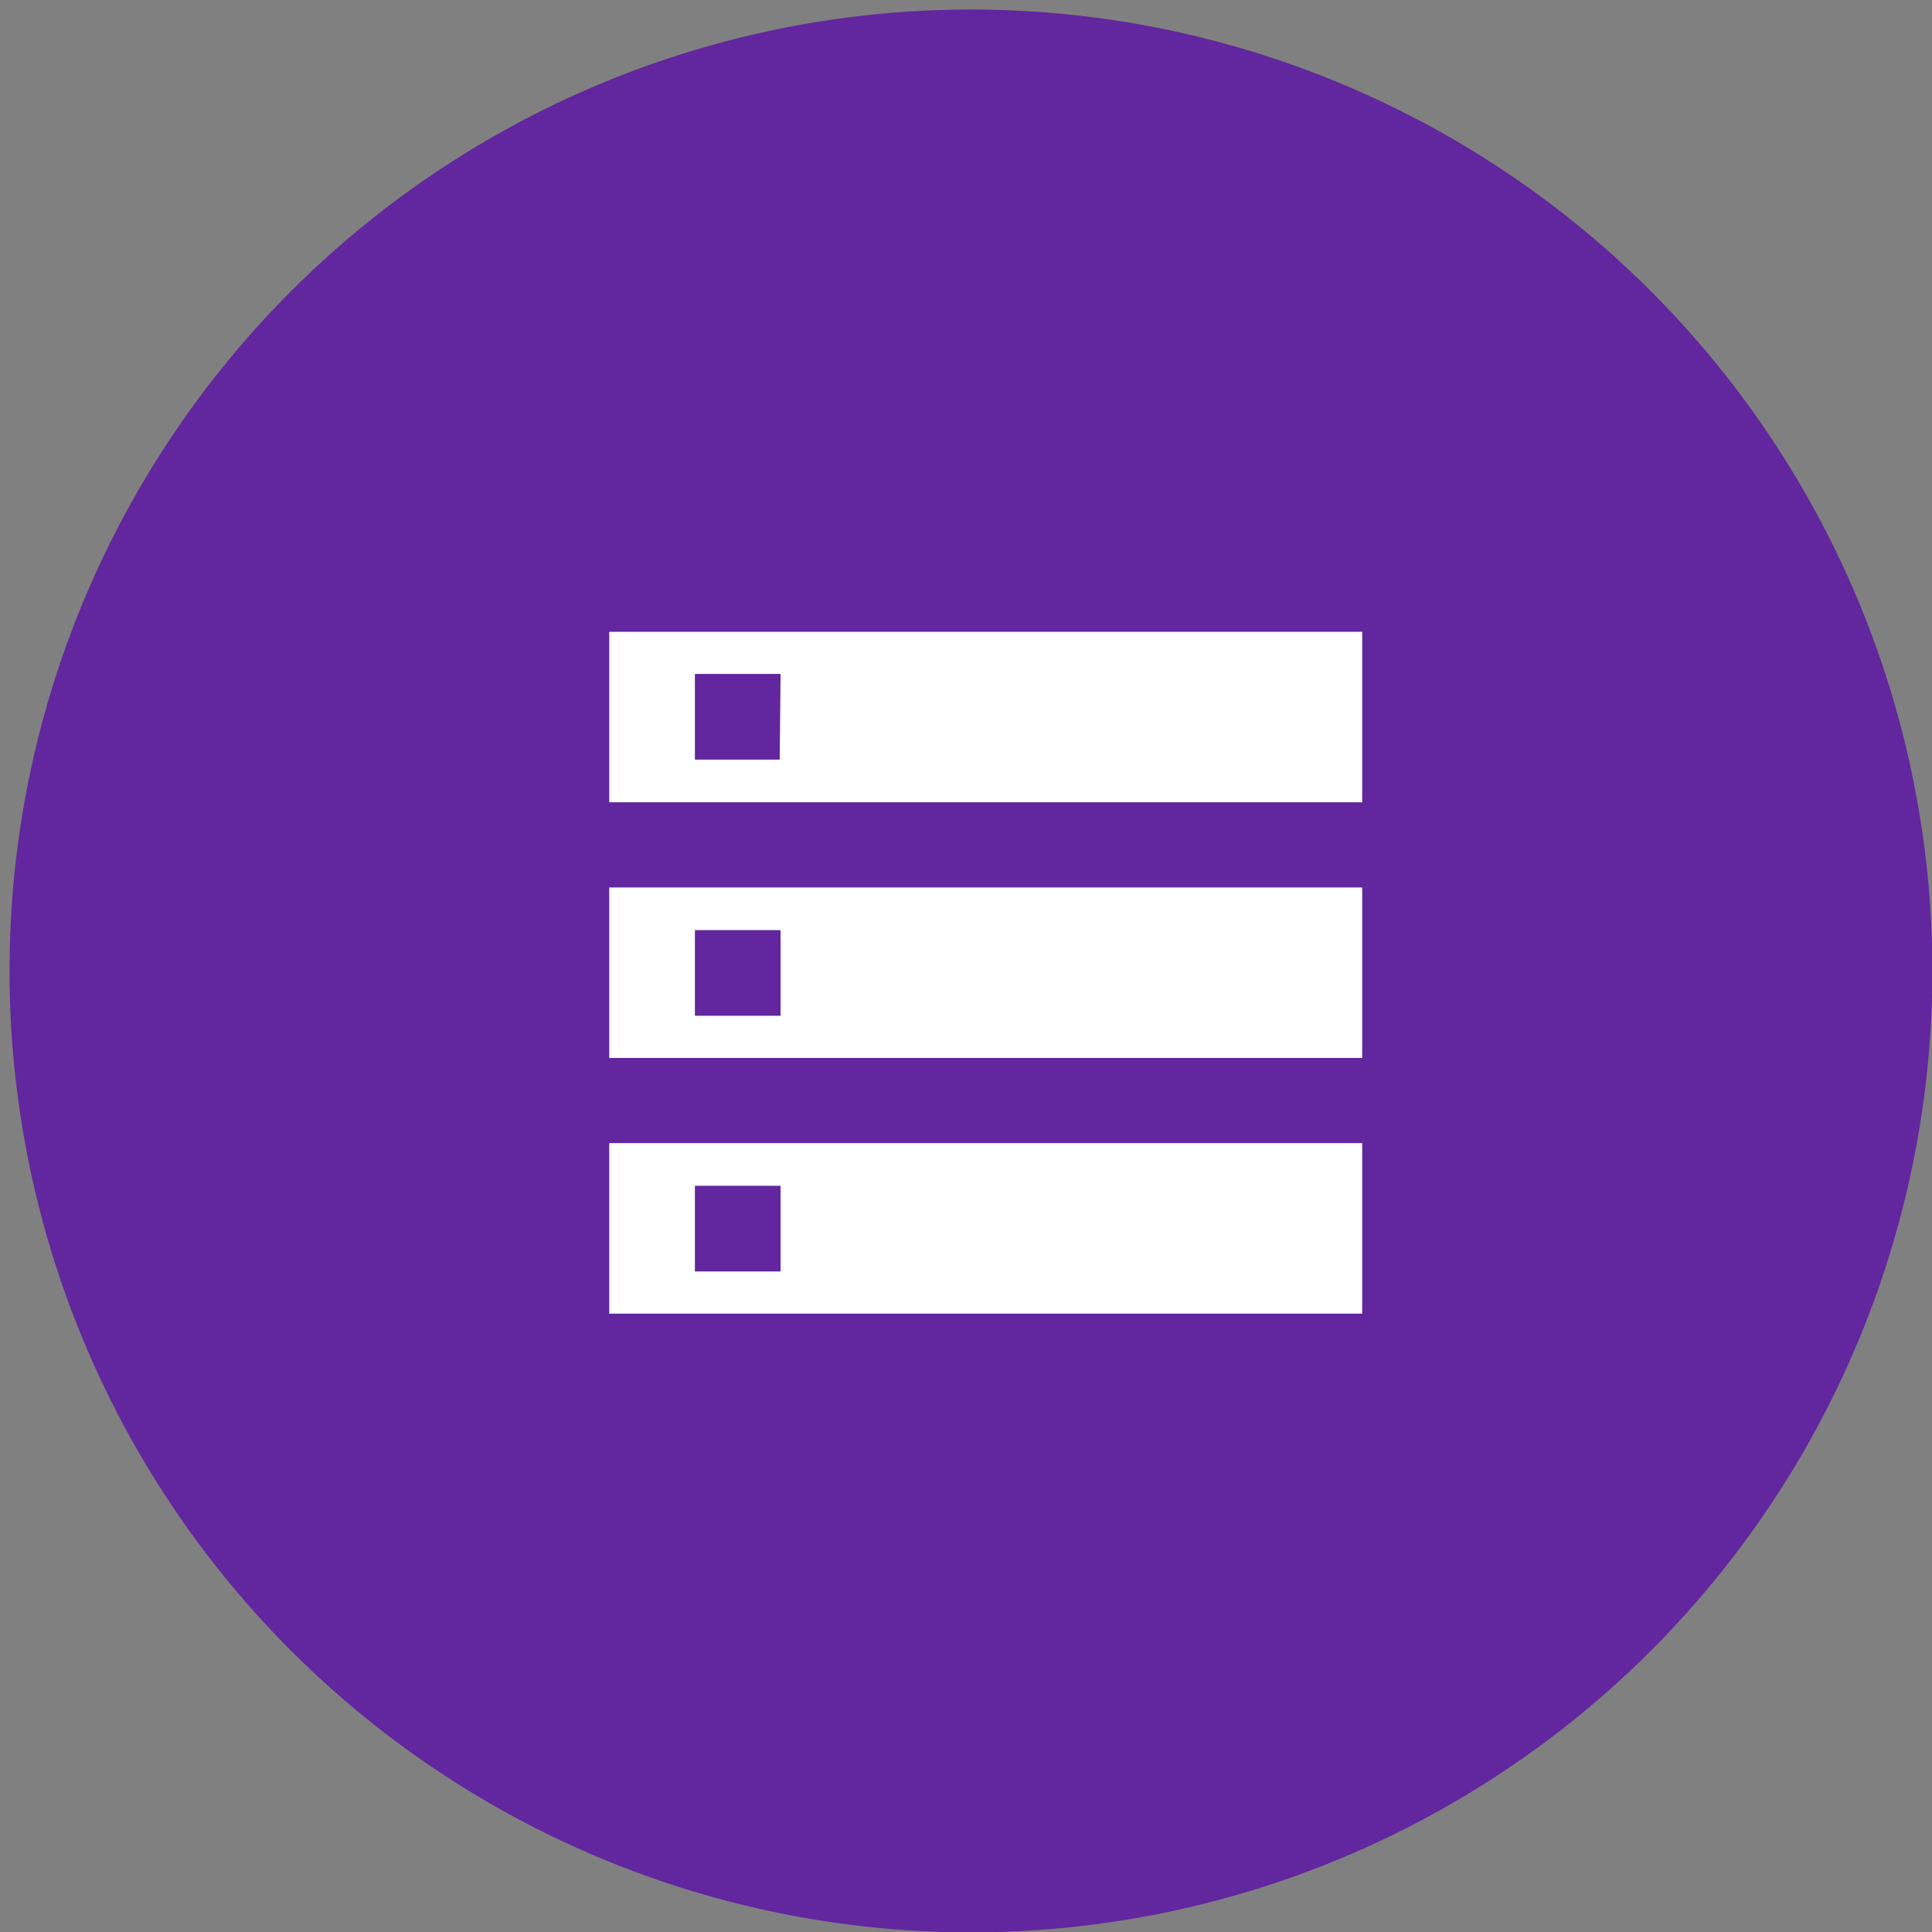 <svg xmlns="http://www.w3.org/2000/svg" id="Capa_1" data-name="Capa 1" viewBox="0 0 202.96 202.96"><rect x="0" y="0" width="202.96" height="202.96" fill="#808080" stroke="none"/><defs><style>.cls-1{fill:#62269e;}.cls-2{fill:#fff;}</style></defs><title>Pos_Mesa de trabajo 1</title><circle class="cls-1" cx="102" cy="102" r="101"></circle><path class="cls-2" d="M64,138h79.1V120.09H64Zm9-13.43h9v9H73Zm-9-58.2V84.28h79.1V66.37ZM81.91,79.8H73v-9h9ZM64,111.14h79.1V93.23H64Zm9-13.43h9v9H73Z"></path></svg>